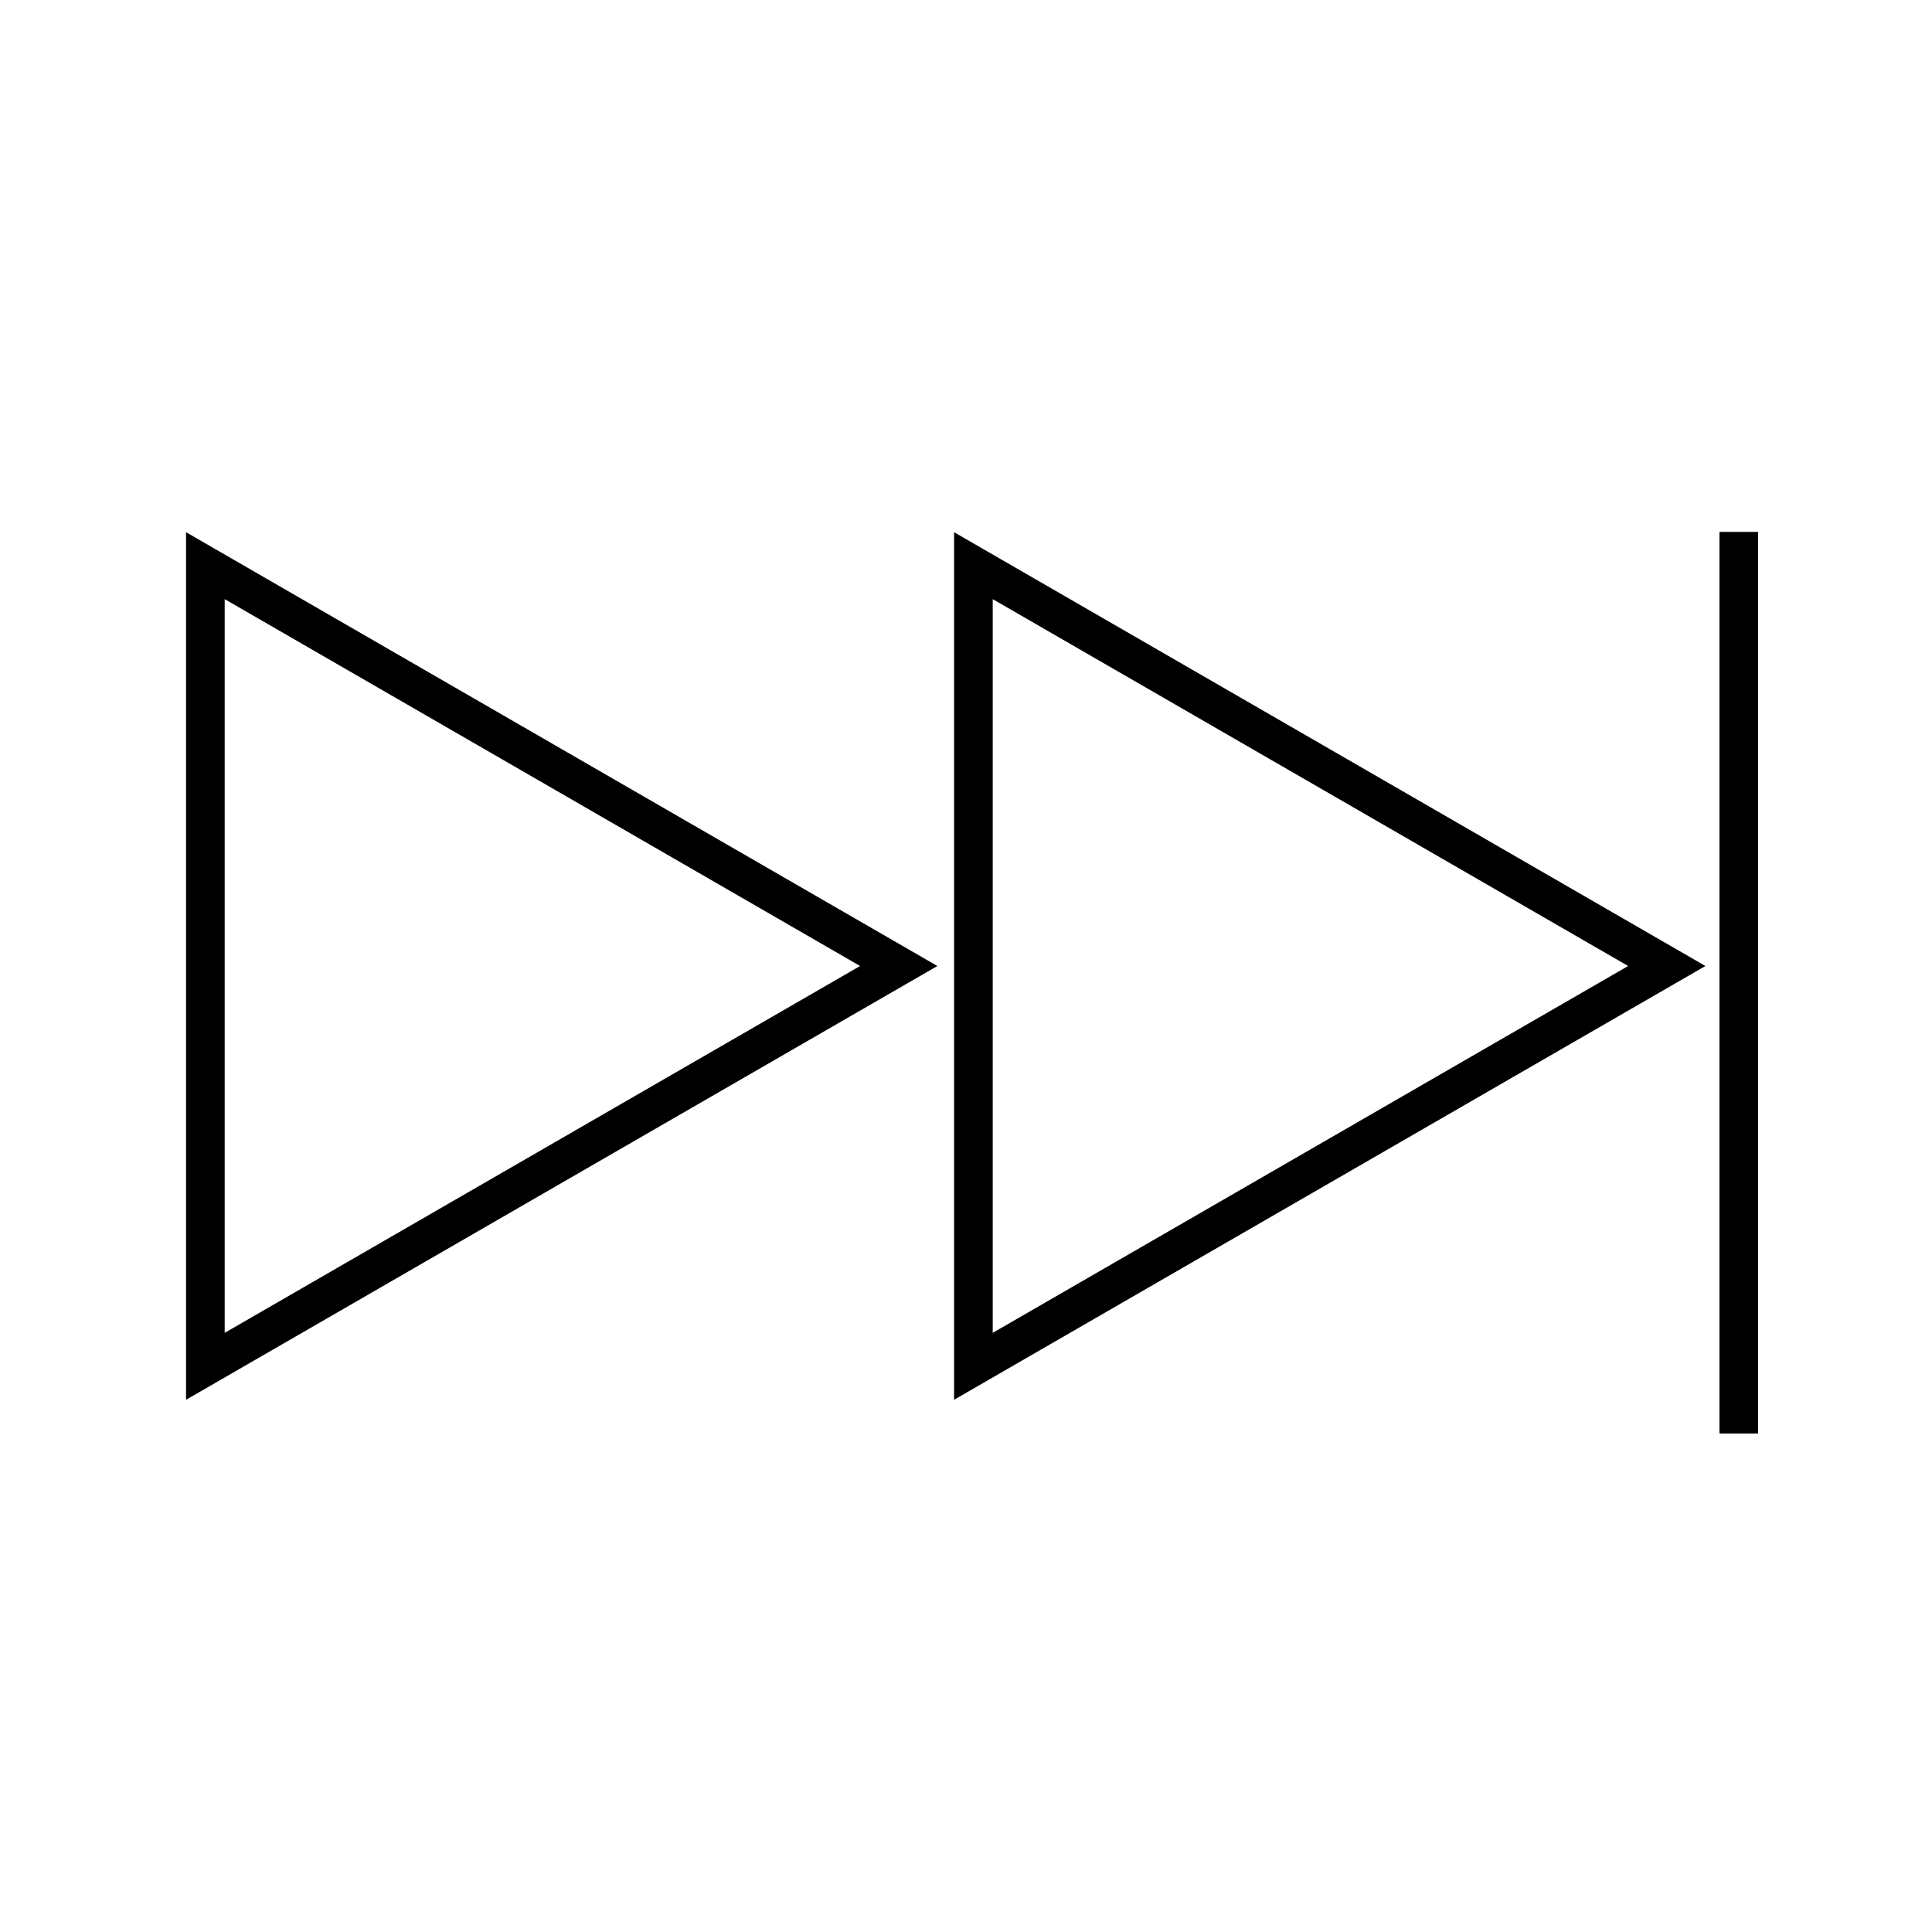<svg width="100" height="100" viewBox="0 0 100 100" fill="none" xmlns="http://www.w3.org/2000/svg">
<path d="M10.63 29.279L46.518 50L10.63 70.72L10.63 29.279Z" stroke="black" stroke-width="2"/>
<path d="M50.383 29.279L86.272 50L50.383 70.72L50.383 29.279Z" stroke="black" stroke-width="2"/>
<path d="M90 27.531L90 74.198" stroke="black" stroke-width="2"/>
</svg>
